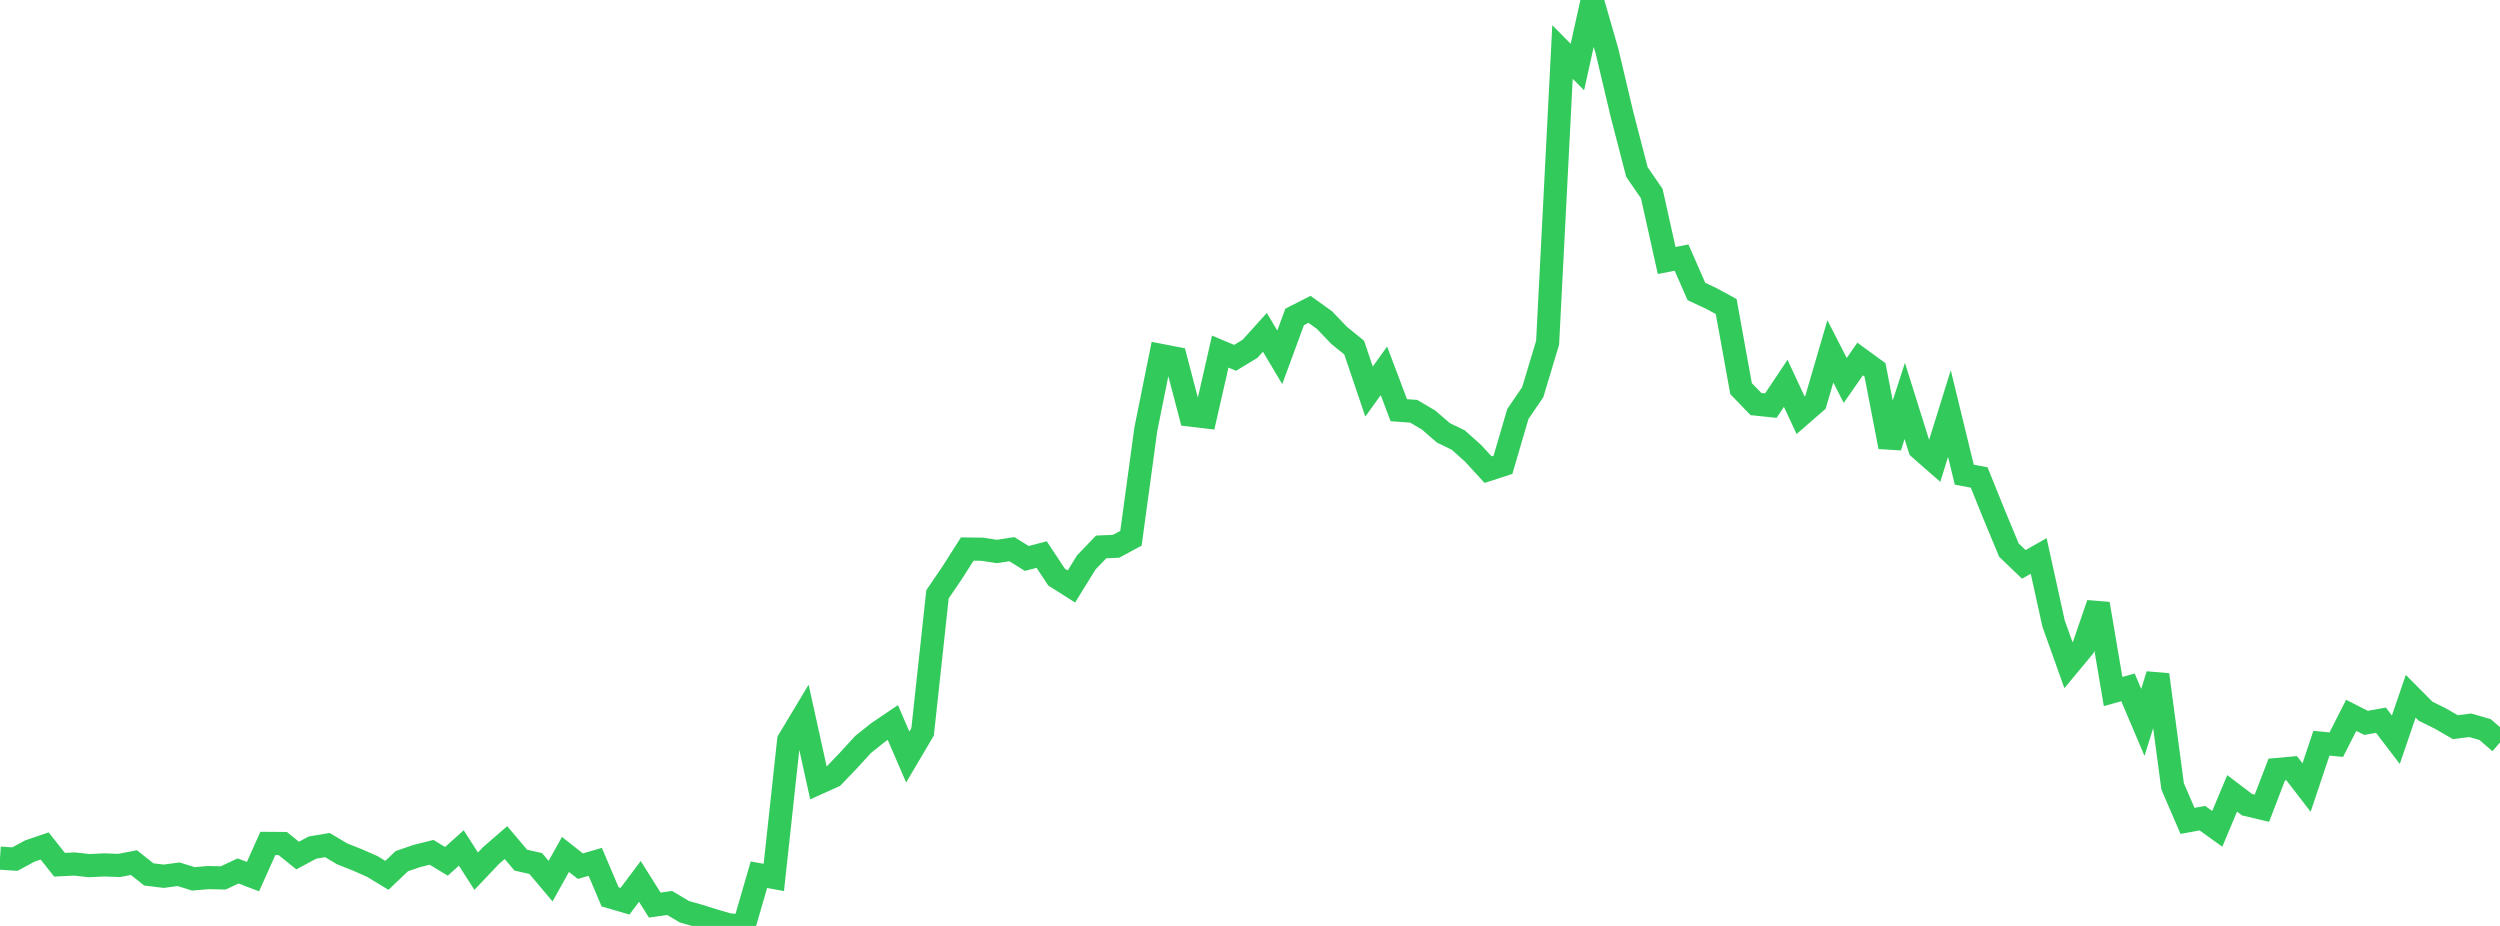 <?xml version="1.0" standalone="no"?>
<!DOCTYPE svg PUBLIC "-//W3C//DTD SVG 1.1//EN" "http://www.w3.org/Graphics/SVG/1.1/DTD/svg11.dtd">

<svg width="135" height="50" viewBox="0 0 135 50" preserveAspectRatio="none" 
  xmlns="http://www.w3.org/2000/svg"
  xmlns:xlink="http://www.w3.org/1999/xlink">


<polyline points="0.0, 46.338 0.804, 46.392 1.607, 45.957 2.411, 45.682 3.214, 46.696 4.018, 46.656 4.821, 46.745 5.625, 46.704 6.429, 46.735 7.232, 46.581 8.036, 47.219 8.839, 47.317 9.643, 47.209 10.446, 47.459 11.25, 47.389 12.054, 47.408 12.857, 47.031 13.661, 47.338 14.464, 45.544 15.268, 45.55 16.071, 46.2 16.875, 45.769 17.679, 45.634 18.482, 46.111 19.286, 46.43 20.089, 46.781 20.893, 47.268 21.696, 46.504 22.5, 46.227 23.304, 46.026 24.107, 46.512 24.911, 45.79 25.714, 47.044 26.518, 46.196 27.321, 45.5 28.125, 46.449 28.929, 46.63 29.732, 47.582 30.536, 46.139 31.339, 46.773 32.143, 46.54 32.946, 48.43 33.75, 48.665 34.554, 47.596 35.357, 48.874 36.161, 48.76 36.964, 49.237 37.768, 49.463 38.571, 49.717 39.375, 49.947 40.179, 50.0 40.982, 47.234 41.786, 47.382 42.589, 39.979 43.393, 38.64 44.196, 42.279 45.0, 41.917 45.804, 41.078 46.607, 40.2 47.411, 39.559 48.214, 39.016 49.018, 40.879 49.821, 39.518 50.625, 32.092 51.429, 30.91 52.232, 29.647 53.036, 29.658 53.839, 29.78 54.643, 29.656 55.446, 30.156 56.25, 29.947 57.054, 31.162 57.857, 31.67 58.661, 30.368 59.464, 29.534 60.268, 29.499 61.071, 29.067 61.875, 23.176 62.679, 19.192 63.482, 19.347 64.286, 22.414 65.089, 22.509 65.893, 18.986 66.696, 19.323 67.5, 18.836 68.304, 17.946 69.107, 19.296 69.911, 17.113 70.714, 16.705 71.518, 17.281 72.321, 18.118 73.125, 18.77 73.929, 21.144 74.732, 20.025 75.536, 22.152 76.339, 22.208 77.143, 22.682 77.946, 23.375 78.75, 23.765 79.554, 24.486 80.357, 25.36 81.161, 25.099 81.964, 22.356 82.768, 21.177 83.571, 18.508 84.375, 2.807 85.179, 3.621 85.982, 0.0 86.786, 2.791 87.589, 6.185 88.393, 9.287 89.196, 10.456 90.0, 14.067 90.804, 13.909 91.607, 15.741 92.411, 16.116 93.214, 16.553 94.018, 20.987 94.821, 21.819 95.625, 21.904 96.429, 20.7 97.232, 22.422 98.036, 21.723 98.839, 18.974 99.643, 20.544 100.446, 19.387 101.25, 19.972 102.054, 24.131 102.857, 21.651 103.661, 24.213 104.464, 24.917 105.268, 22.333 106.071, 25.632 106.875, 25.784 107.679, 27.776 108.482, 29.706 109.286, 30.477 110.089, 30.021 110.893, 33.672 111.696, 35.919 112.5, 34.951 113.304, 32.605 114.107, 37.342 114.911, 37.118 115.714, 39.009 116.518, 36.435 117.321, 42.461 118.125, 44.327 118.929, 44.181 119.732, 44.758 120.536, 42.842 121.339, 43.453 122.143, 43.644 122.946, 41.554 123.75, 41.482 124.554, 42.527 125.357, 40.134 126.161, 40.211 126.964, 38.628 127.768, 39.035 128.571, 38.891 129.375, 39.945 130.179, 37.598 130.982, 38.406 131.786, 38.803 132.589, 39.267 133.393, 39.165 134.196, 39.397 135.0, 40.093" fill="none" stroke="#32ca5b" stroke-width="1.25"/>

</svg>